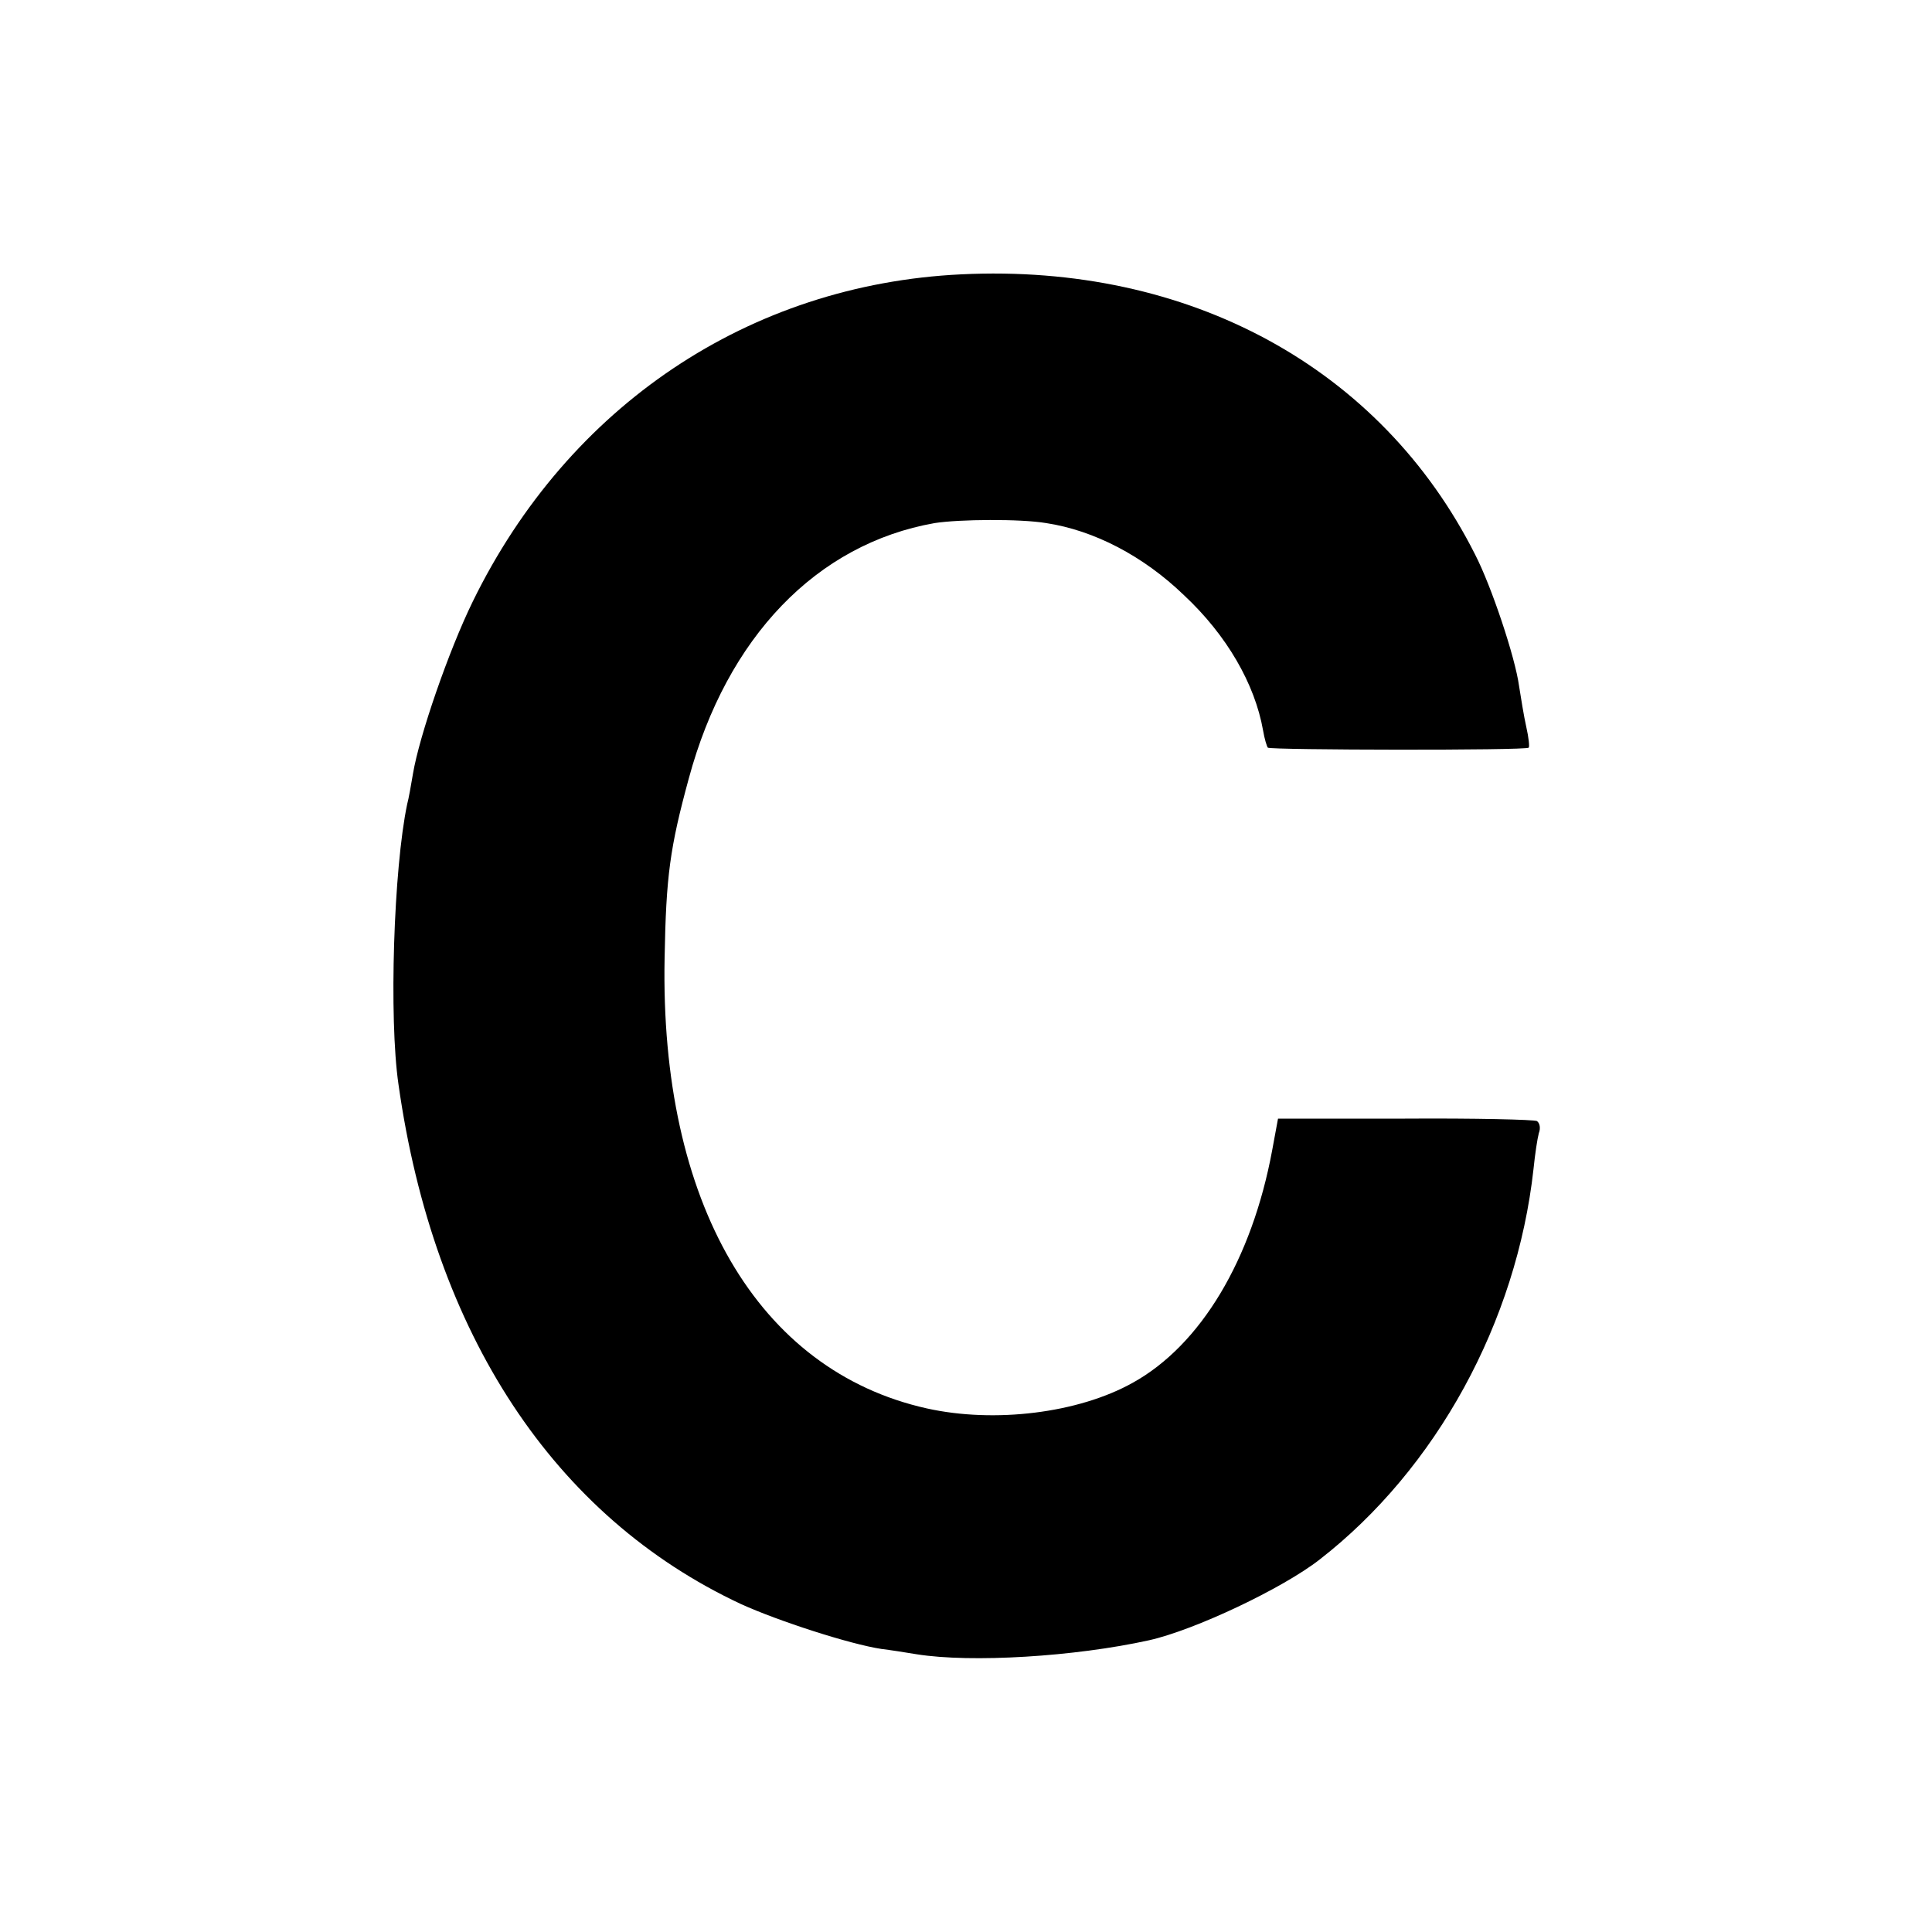 <?xml version="1.0" standalone="no"?>
<!DOCTYPE svg PUBLIC "-//W3C//DTD SVG 20010904//EN"
 "http://www.w3.org/TR/2001/REC-SVG-20010904/DTD/svg10.dtd">
<svg version="1.0" xmlns="http://www.w3.org/2000/svg"
 width="400pt" height="400pt" viewBox="0 0 400 400"
 preserveAspectRatio="xMidYMid meet">
<g transform="translate(0,400) scale(0.1,-0.1)"
fill="#000000" stroke="none">
<path d="M1990 3432 c-439 -21 -813 -272 -1011 -677 -50 -102 -111 -279 -124
-357 -4 -24 -9 -52 -12 -63 -28 -133 -38 -443 -18 -580 73 -517 322 -895 709
-1076 77 -35 225 -83 291 -93 17 -2 49 -7 73 -11 113 -18 327 -5 481 29 94 21
276 107 353 167 242 188 408 492 443 809 3 30 8 63 11 74 4 10 2 21 -4 25 -6
3 -128 6 -273 5 l-263 0 -12 -65 c-42 -227 -148 -404 -289 -482 -113 -63 -286
-84 -426 -53 -350 78 -553 426 -543 933 3 169 11 228 50 371 79 293 265 486
509 529 51 8 178 9 231 0 99 -15 201 -68 285 -149 89 -83 147 -184 164 -280 3
-18 8 -34 10 -36 5 -5 535 -6 540 0 2 2 0 21 -5 43 -5 22 -11 60 -15 85 -8 59
-57 206 -91 272 -195 387 -592 603 -1064 580z"/>
</g>
</svg>
